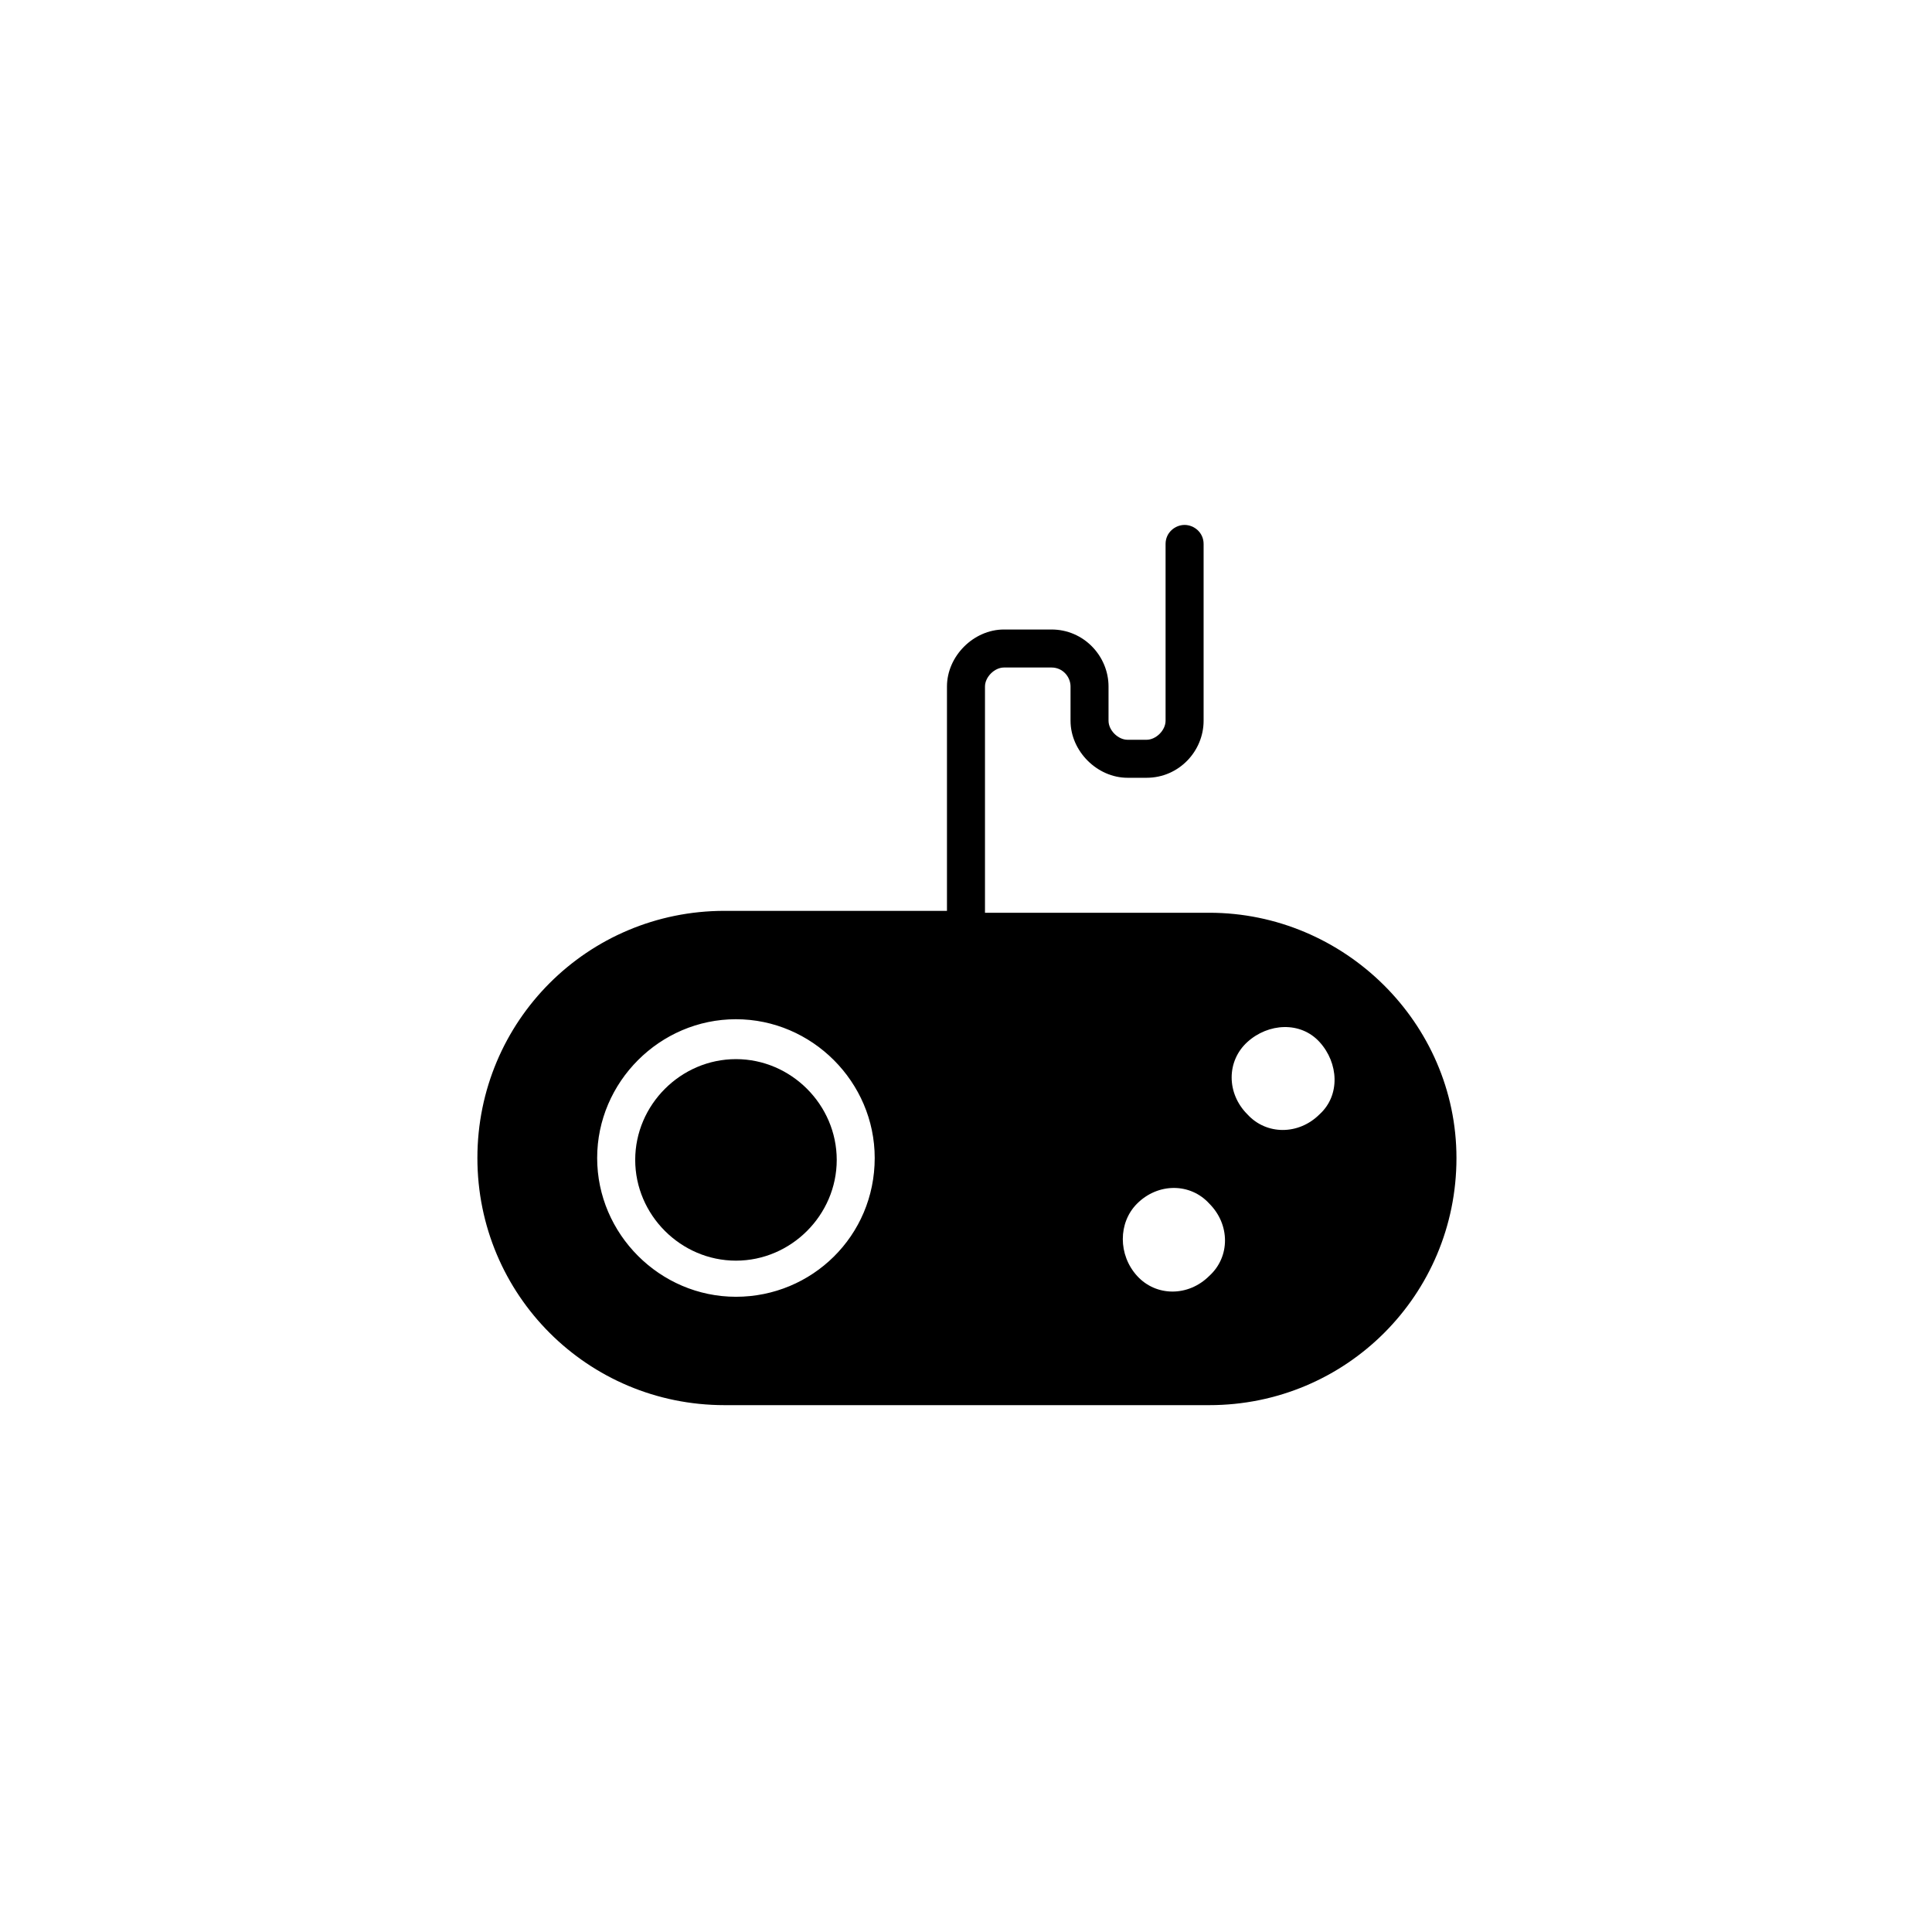 <?xml version="1.0" encoding="UTF-8"?>
<!-- Uploaded to: SVG Repo, www.svgrepo.com, Generator: SVG Repo Mixer Tools -->
<svg fill="#000000" width="800px" height="800px" version="1.1" viewBox="144 144 512 512" xmlns="http://www.w3.org/2000/svg">
 <g>
  <path d="m464.48 385.89h-59.449v-59.953c0-2.519 2.519-5.039 5.039-5.039h12.594c3.023 0 5.039 2.519 5.039 5.039v9.07c0 8.062 7.055 15.113 15.113 15.113h5.039c8.566 0 15.113-7.055 15.113-15.113v-46.855c0-3.023-2.519-5.039-5.039-5.039-2.519 0-5.039 2.016-5.039 5.039v46.855c0 2.519-2.519 5.039-5.039 5.039h-5.039c-2.519 0-5.039-2.519-5.039-5.039v-9.07c0-8.062-6.551-15.113-15.113-15.113h-12.59c-8.062 0-15.113 7.055-15.113 15.113v59.449h-58.945c-36.273 0-65.496 29.223-65.496 65.496 0 36.273 29.223 65.496 65.496 65.496h128.47c36.273 0 65.496-29.223 65.496-65.496-0.004-35.77-29.727-64.992-65.5-64.992zm-125.45 101.77c-20.152 0-36.777-16.625-36.777-36.777 0-20.152 16.625-36.777 36.777-36.777 20.152 0 36.777 16.625 36.777 36.777 0 20.656-16.625 36.777-36.777 36.777zm125.45-5.539c-5.543 5.543-14.105 5.543-19.145 0-5.039-5.543-5.039-14.105 0-19.145 5.543-5.543 14.105-5.543 19.145 0 5.543 5.539 5.543 14.105 0 19.145zm29.223-42.824c-5.543 5.543-14.105 5.543-19.145 0-5.543-5.543-5.543-14.105 0-19.145 5.543-5.039 14.105-5.543 19.145 0 5.039 5.539 5.543 14.105 0 19.145z"/>
  <path d="m339.04 424.68c-14.609 0-26.703 12.09-26.703 26.703 0 14.609 12.09 26.703 26.703 26.703 14.609 0 26.703-12.09 26.703-26.703-0.004-14.609-12.094-26.703-26.703-26.703z"/>
 </g>
</svg>